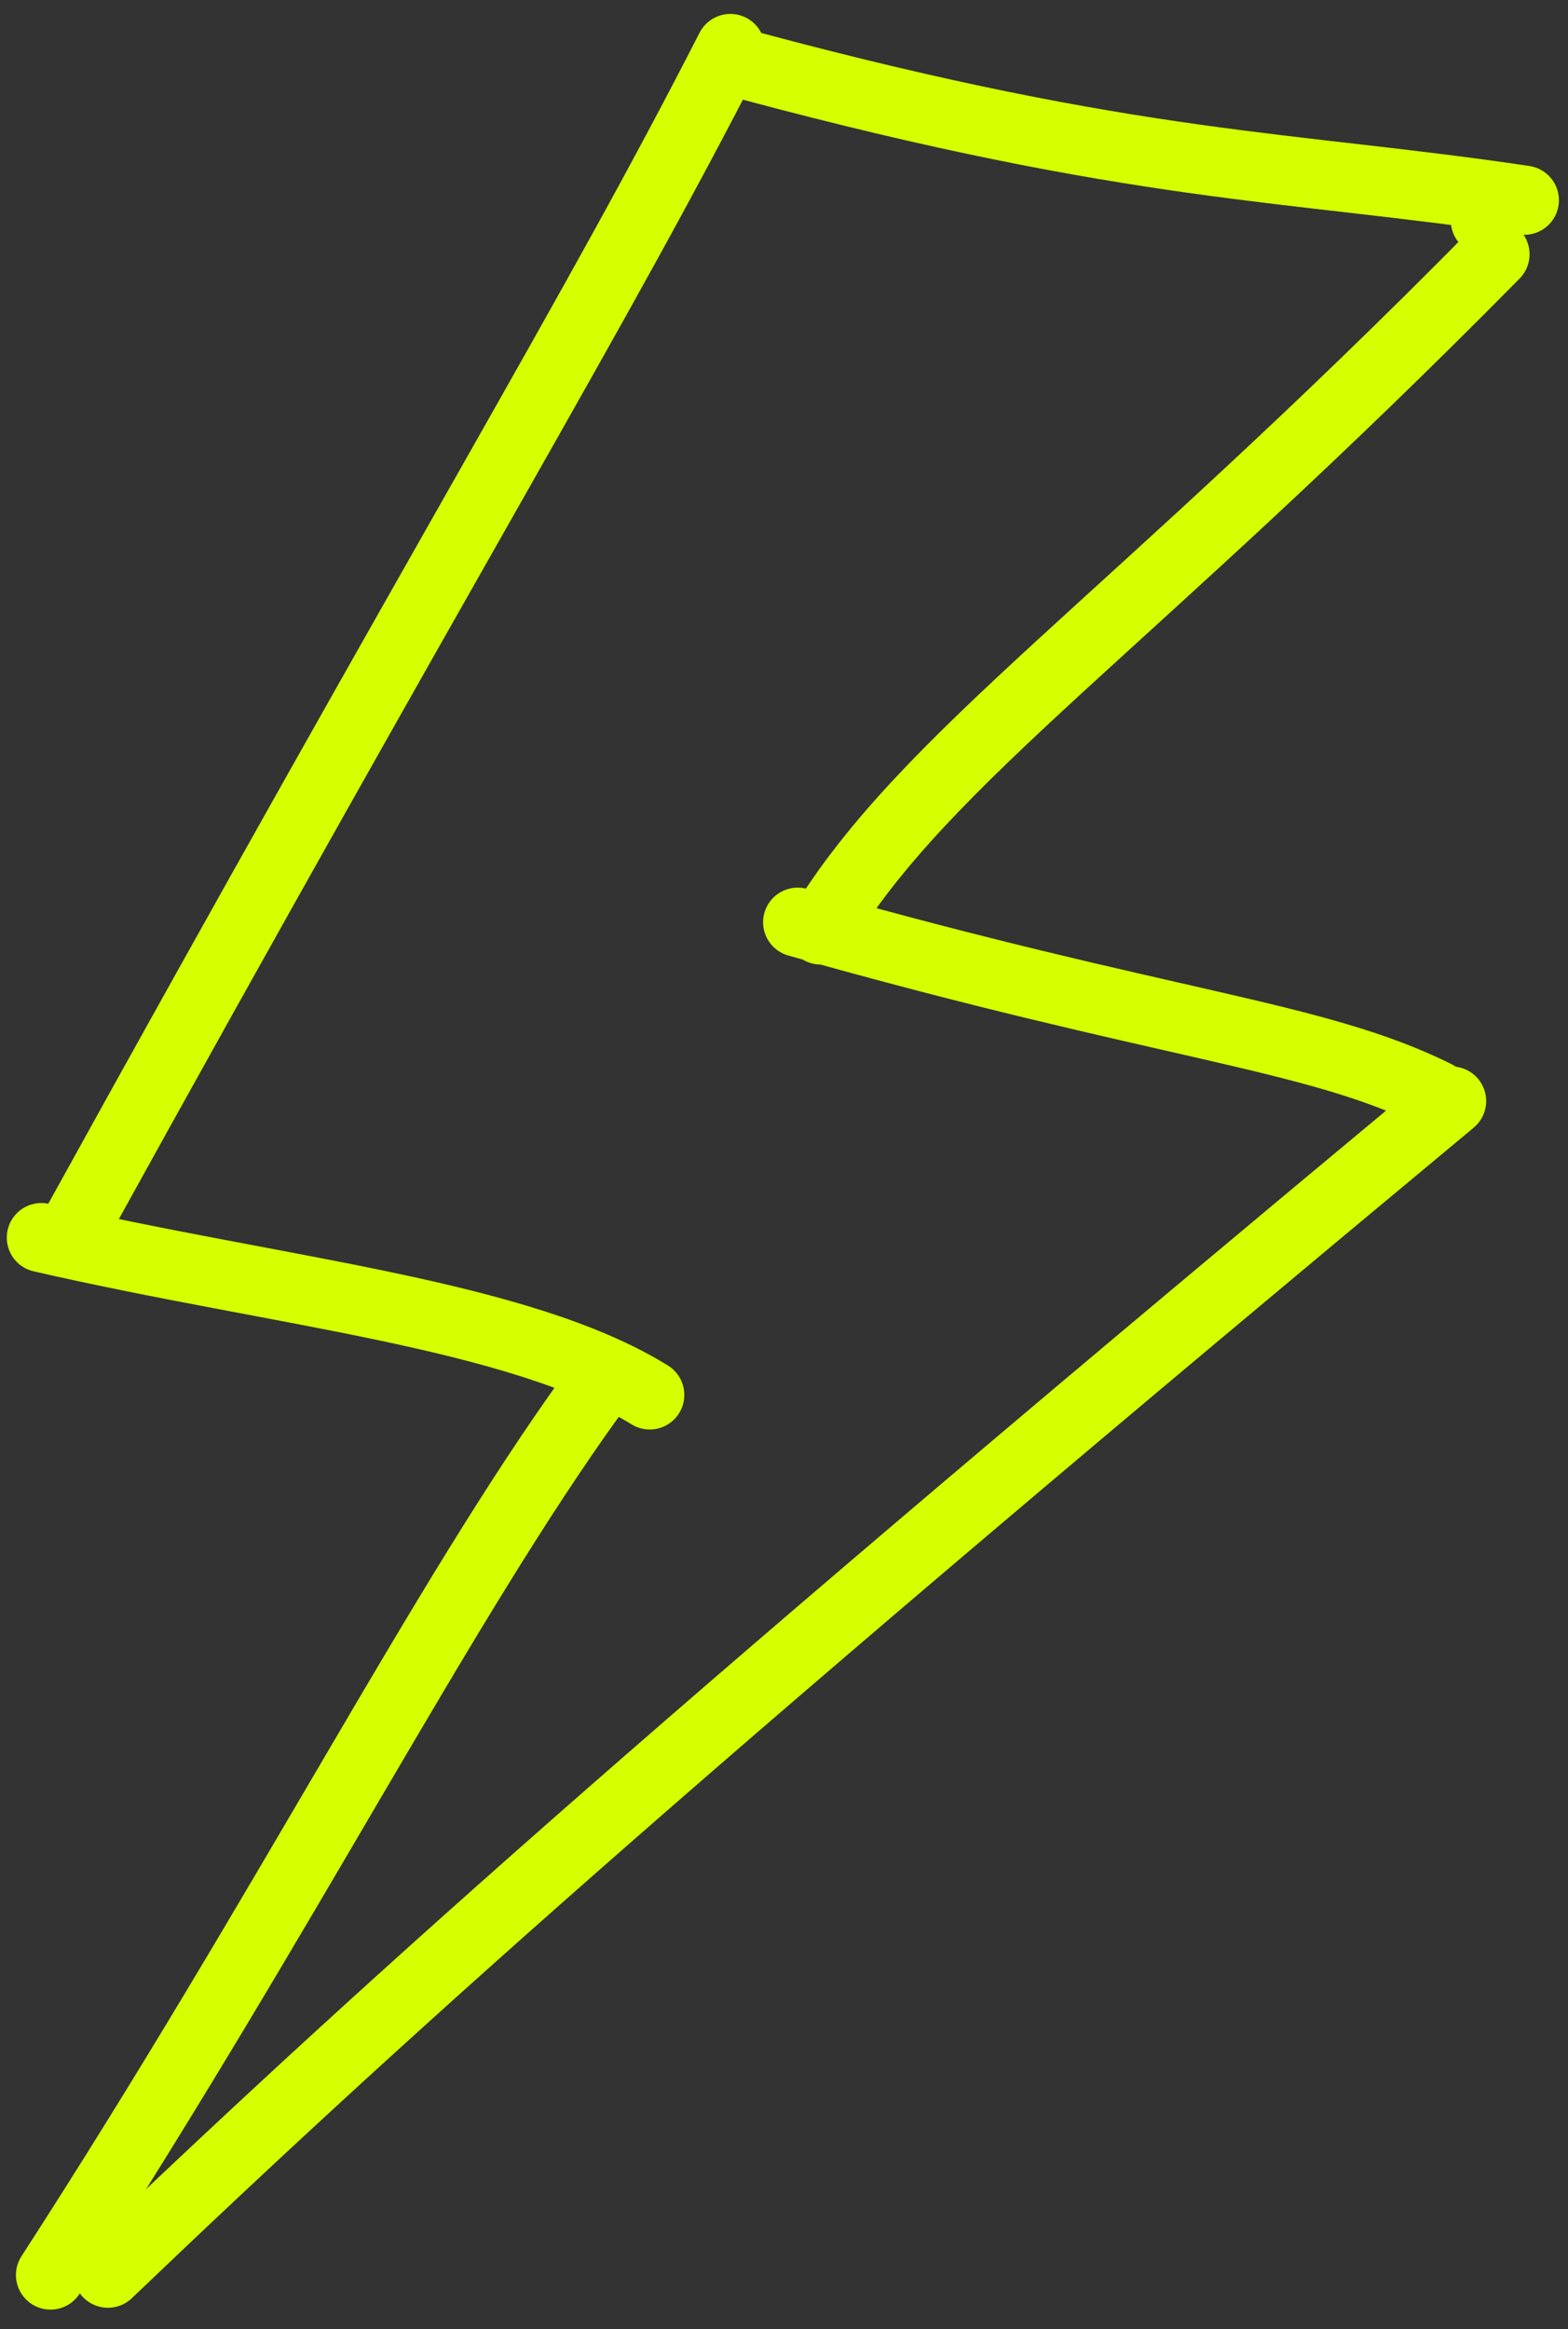 <?xml version="1.0" encoding="UTF-8"?> <svg xmlns="http://www.w3.org/2000/svg" width="68" height="101" viewBox="0 0 68 101" fill="none"><rect x="0" y="0" width="68" height="101" fill="#333333" stroke="none"/><path d="M66.106 8.682C55.875 7.159 49.31 7.35 32.519 2.851M31.673 2.104C25.761 13.667 19.779 23.263 2.905 53.83M1.794 53.667C12.2 56.056 22.502 56.98 28.177 60.489M25.695 60.454C19.131 69.54 12.598 82.55 2.191 98.653M4.682 98.573C17.366 86.437 30.675 74.585 62.951 47.746M62.291 47.494C57.014 44.865 50.619 44.53 34.593 39.991M35.586 40.325C40.156 32.785 48.925 27.162 64.833 11.026M64.416 9.558V9.558Z" stroke="#D6FF00" stroke-width="3" stroke-linecap="round"></path></svg> 